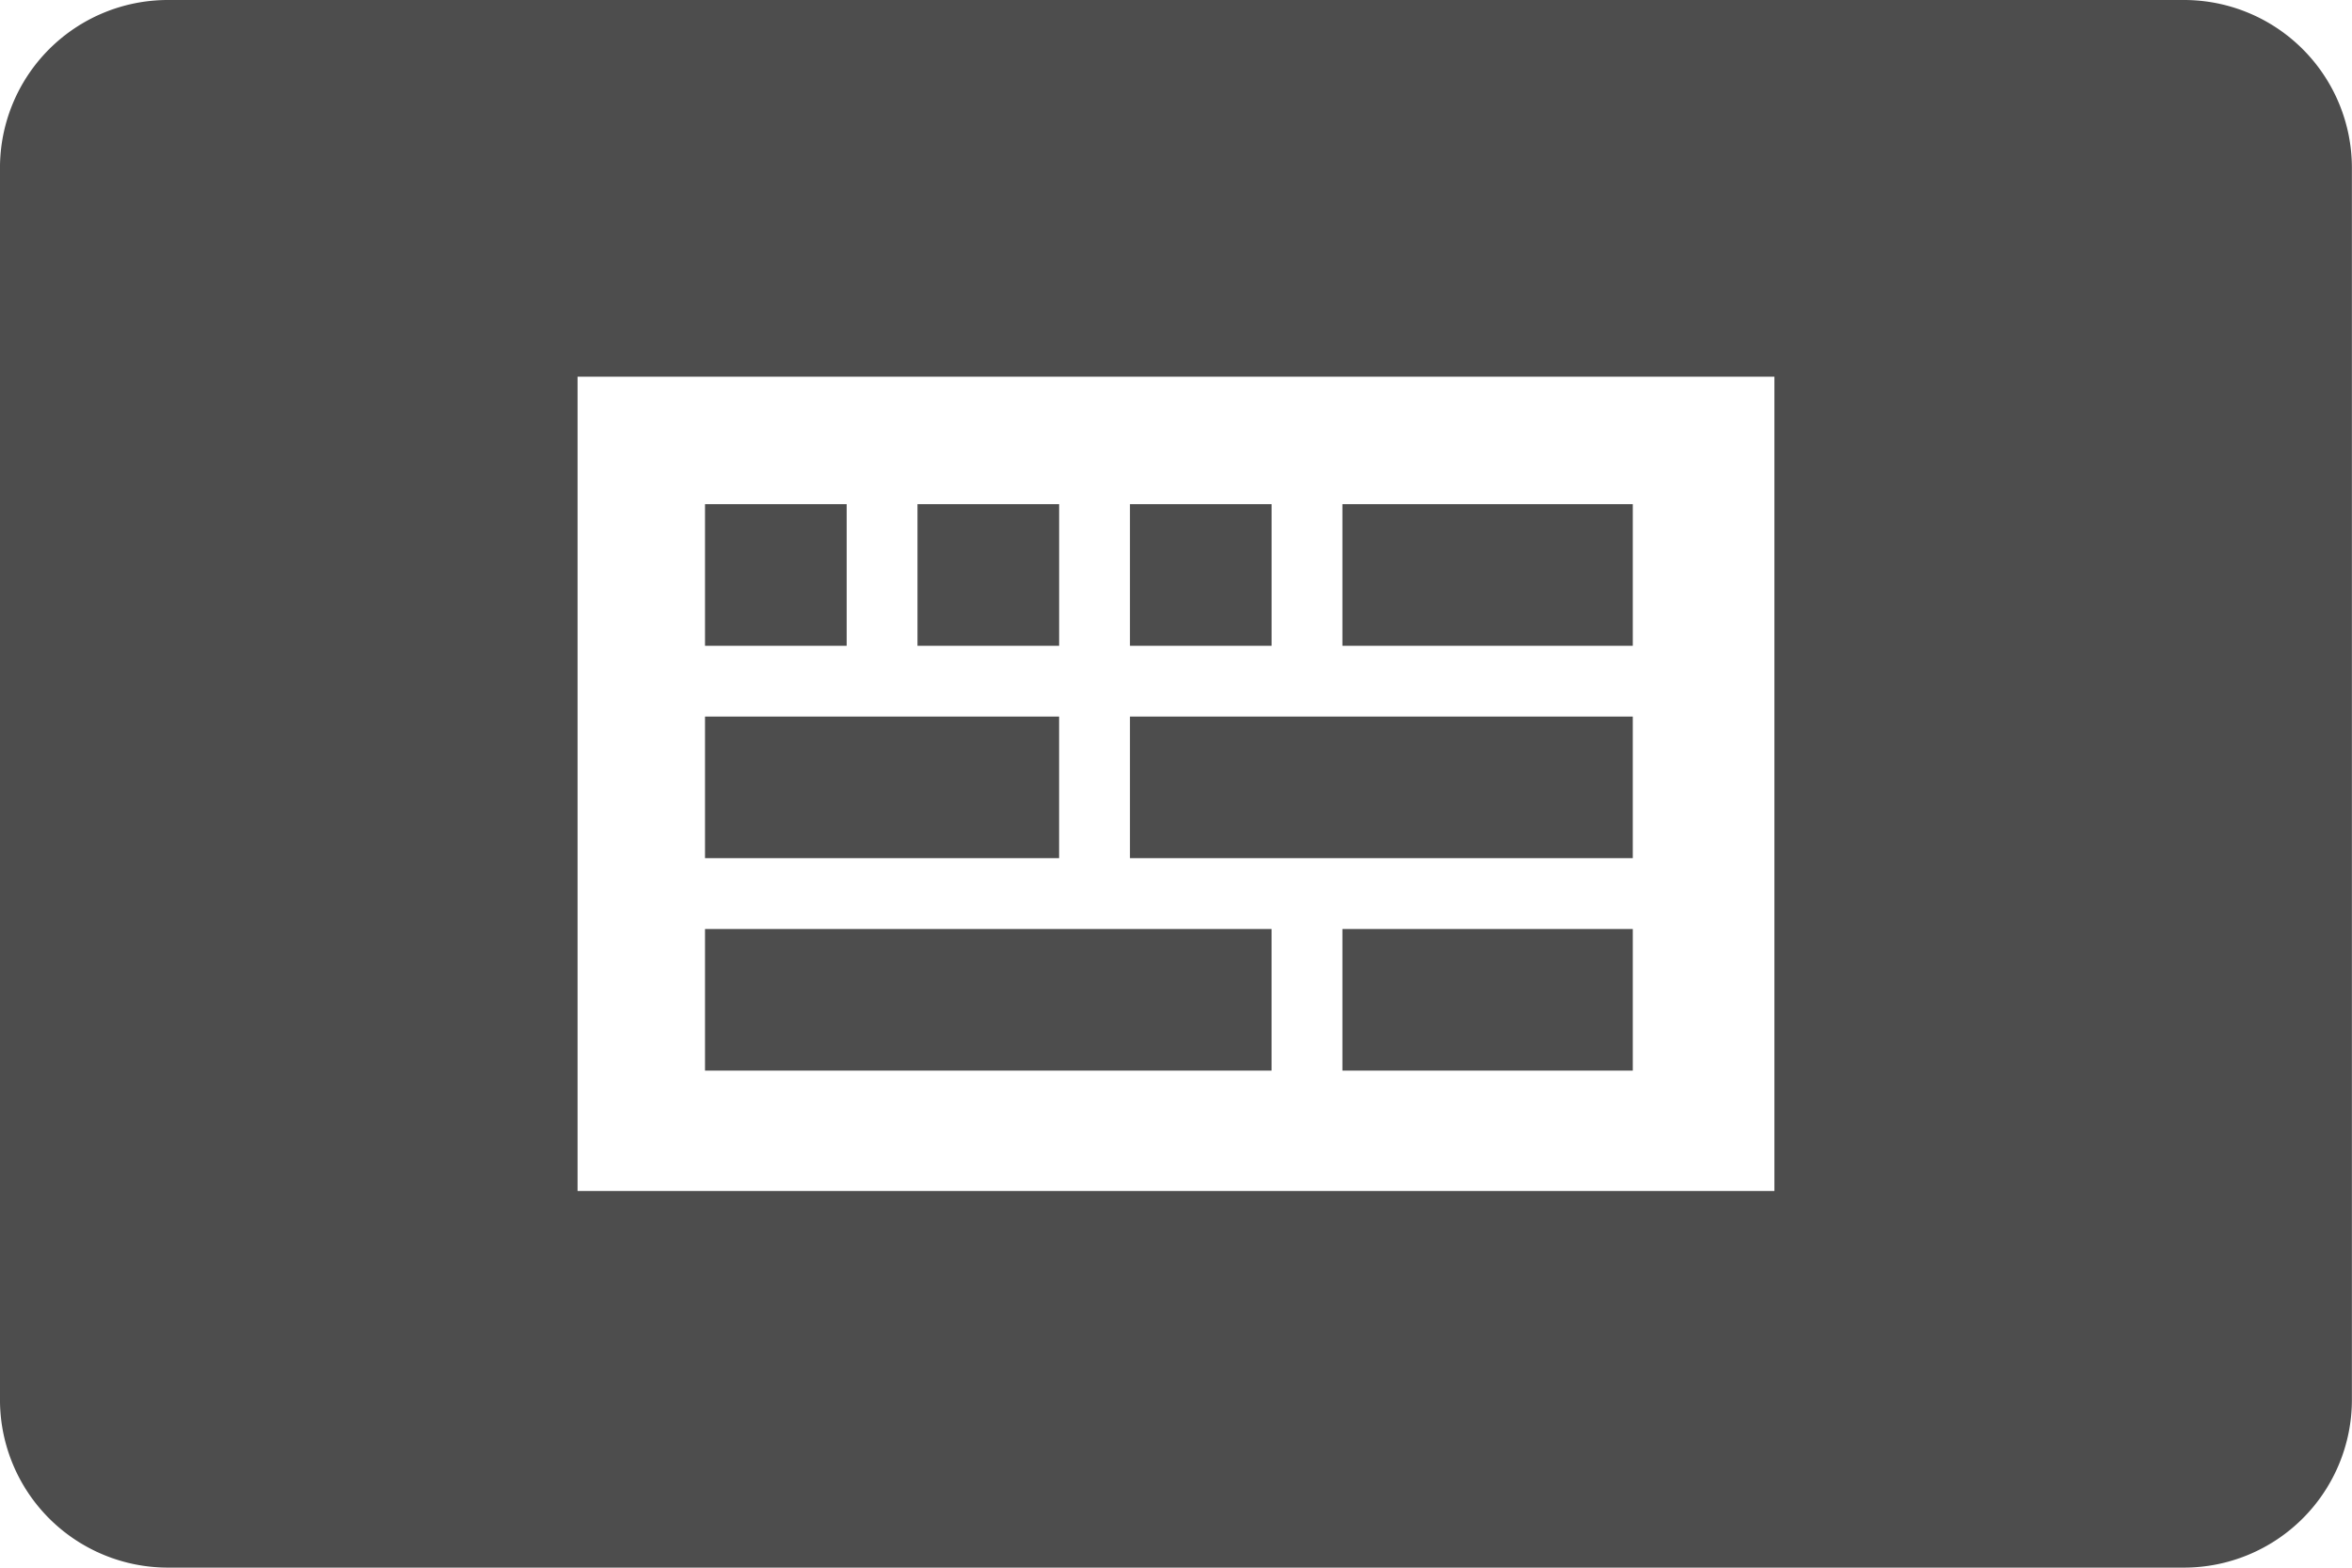 <?xml version="1.0" encoding="UTF-8"?> <svg xmlns="http://www.w3.org/2000/svg" width="119.055" height="79.37" viewBox="0 0 119.055 79.37"><g transform="translate(59.527 39.685)"><g transform="translate(-59.528 -39.685)"><rect width="7.17" height="7.17" transform="translate(35.688 25.525)" fill="#4d4d4d"></rect><rect width="17.924" height="7.169" transform="translate(35.688 36.279)" fill="#4d4d4d"></rect><rect width="28.678" height="7.17" transform="translate(35.688 47.034)" fill="#4d4d4d"></rect><rect width="7.169" height="7.17" transform="translate(57.198 25.525)" fill="#4d4d4d"></rect><rect width="7.17" height="7.17" transform="translate(46.443 25.525)" fill="#4d4d4d"></rect><rect width="14.698" height="7.17" transform="translate(67.952 25.525)" fill="#4d4d4d"></rect><path d="M110.551,0H8.5A8.5,8.5,0,0,0,0,8.5V70.866a8.5,8.5,0,0,0,8.5,8.5H110.551a8.5,8.5,0,0,0,8.5-8.5V8.5A8.5,8.5,0,0,0,110.551,0ZM89.819,56v4.3H29.236V19.072H89.819Z" fill="#4d4d4d"></path><rect width="25.452" height="7.169" transform="translate(57.198 36.279)" fill="#4d4d4d"></rect><rect width="14.698" height="7.17" transform="translate(67.952 47.034)" fill="#4d4d4d"></rect></g></g></svg> 